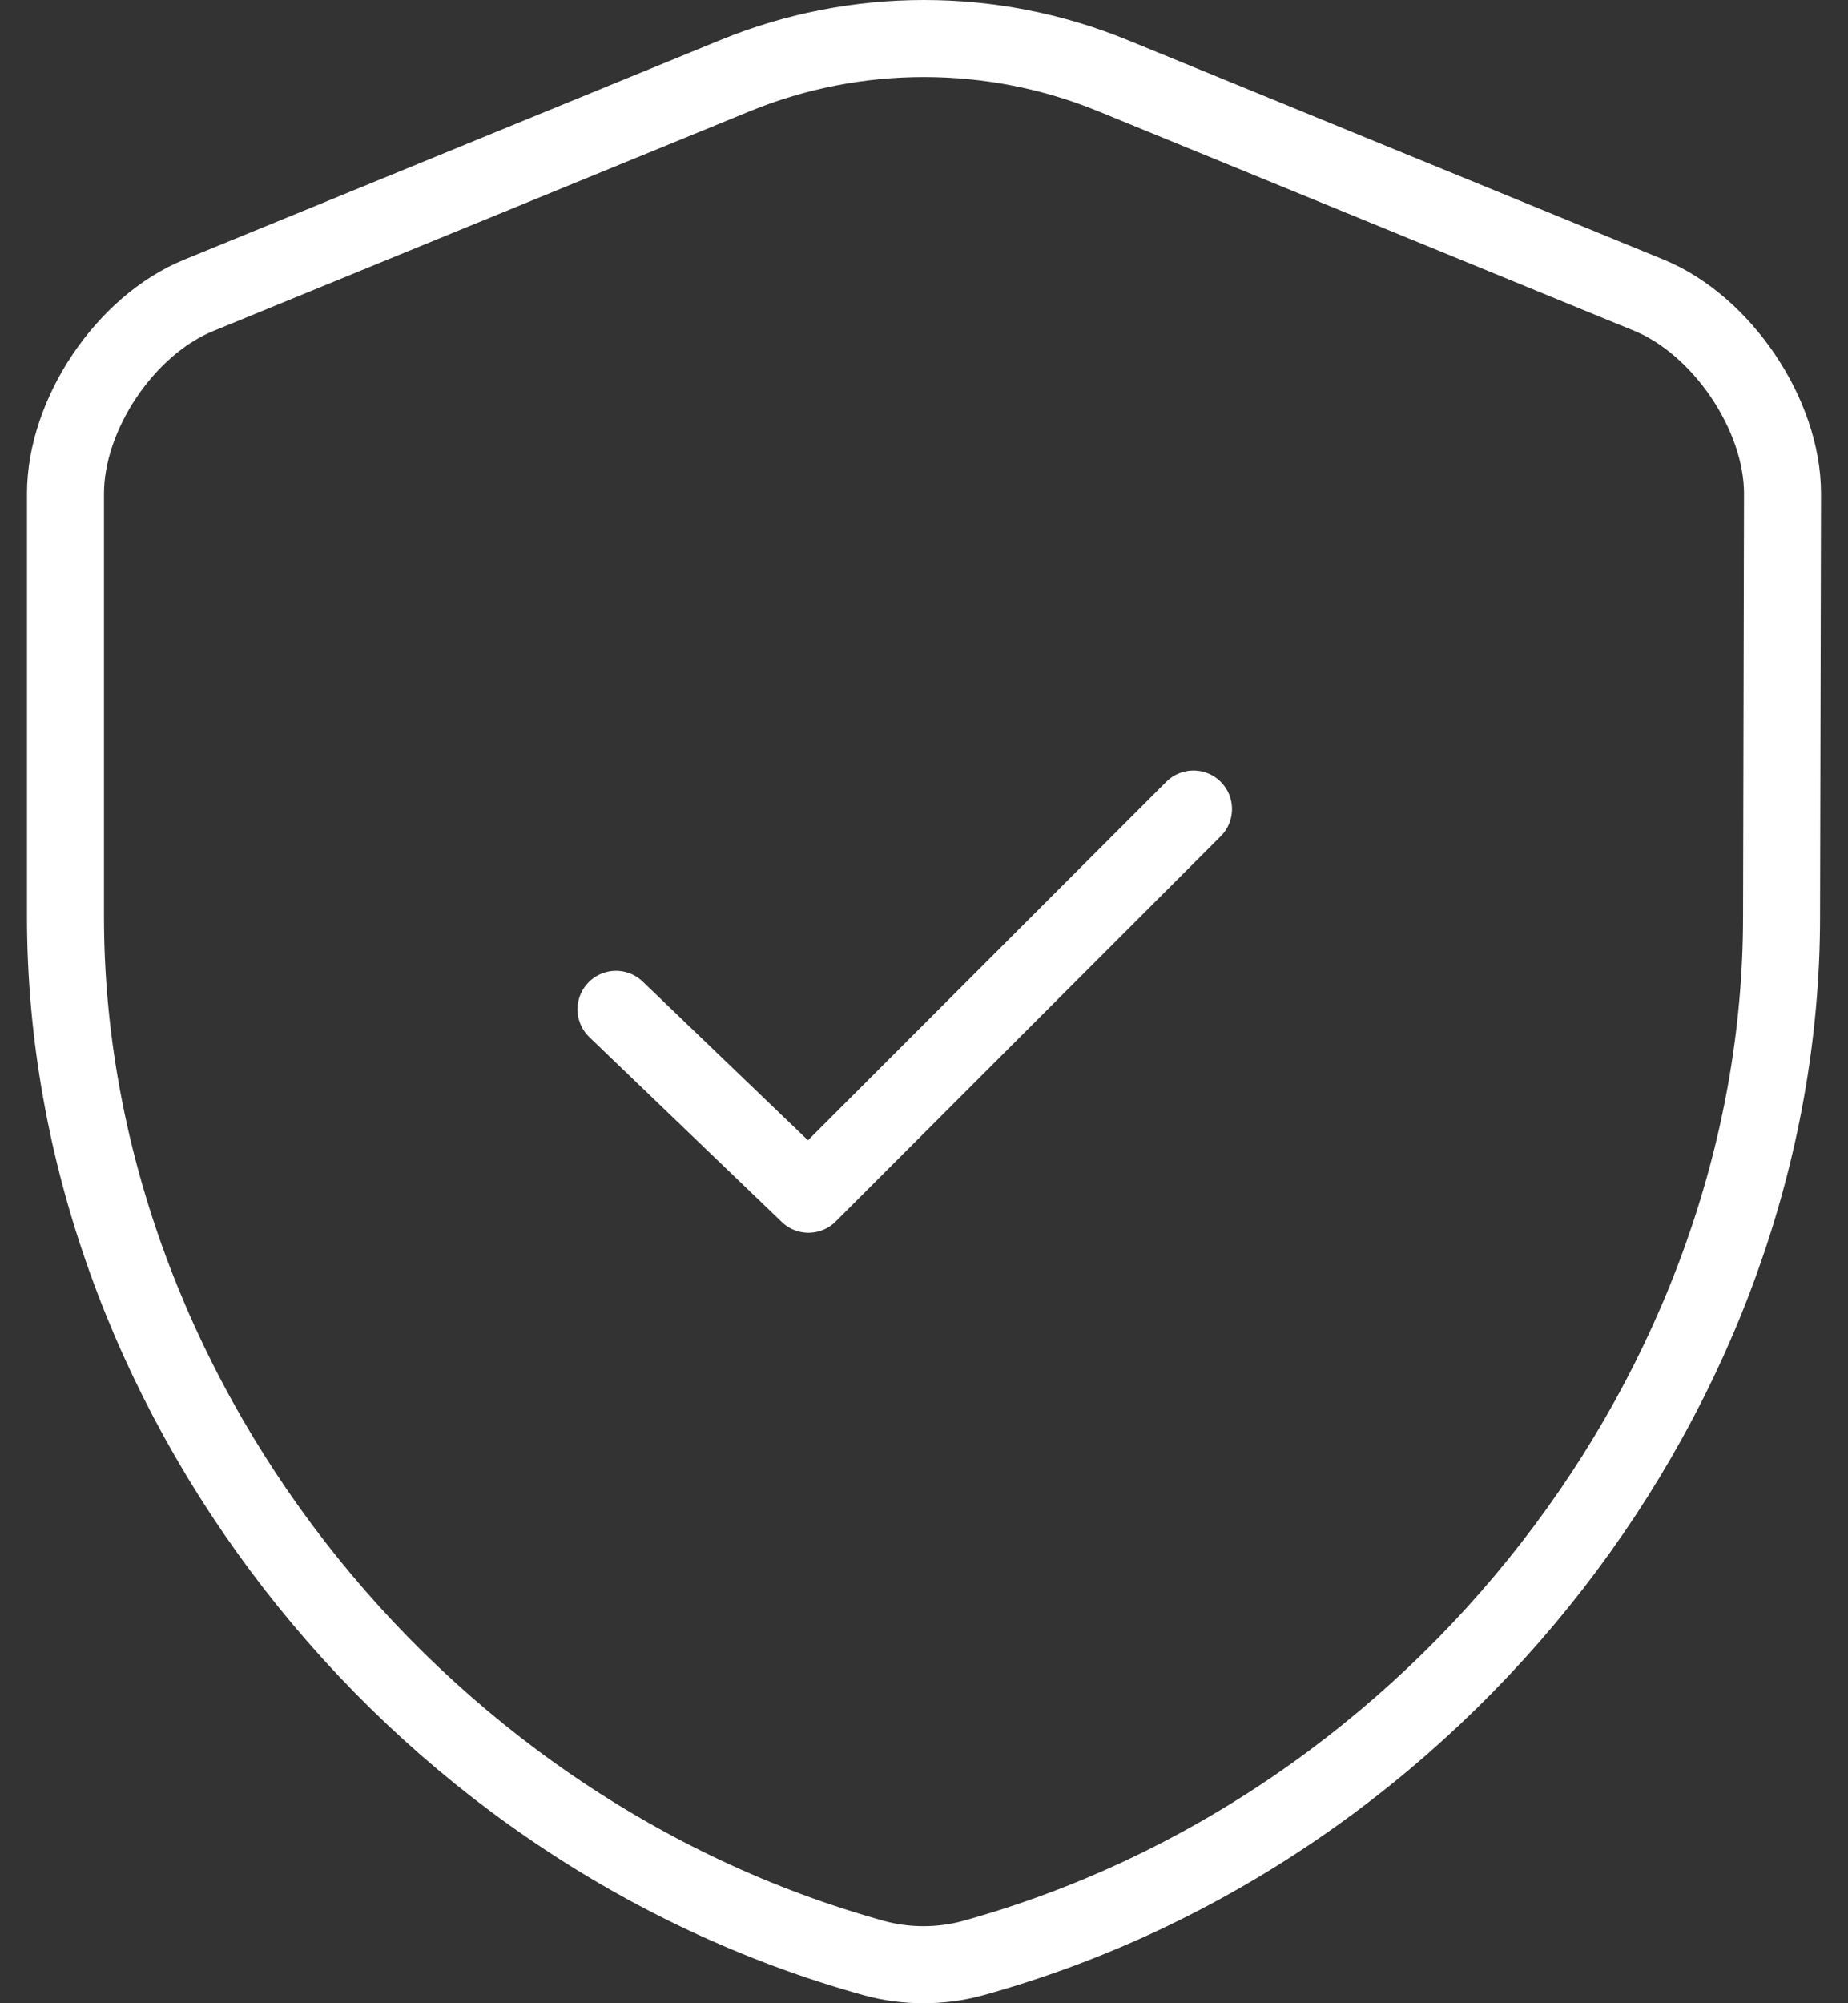 <svg width="48" height="52" viewBox="0 0 48 52" fill="none" xmlns="http://www.w3.org/2000/svg">
<rect x="0" y="0" width="48" height="52" fill="#333333" stroke="none"/>
<g id="Group 53">
<path id="Vector" d="M46.274 23.793C46.274 36.024 37.394 47.48 25.263 50.831C24.438 51.056 23.537 51.056 22.712 50.831C10.581 47.48 1.701 36.024 1.701 23.793V12.812C1.701 10.761 3.252 8.435 5.178 7.66L19.11 1.957C22.236 0.681 25.763 0.681 28.89 1.957L42.822 7.66C44.723 8.435 46.299 10.761 46.299 12.812L46.274 23.793Z" stroke="white" stroke-width="2" stroke-linecap="round" stroke-linejoin="round"/>
<path id="Vector_2" d="M16 26.2L21 31L31 21" stroke="white" stroke-width="2" stroke-linecap="round" stroke-linejoin="round"/>
</g>
</svg>
